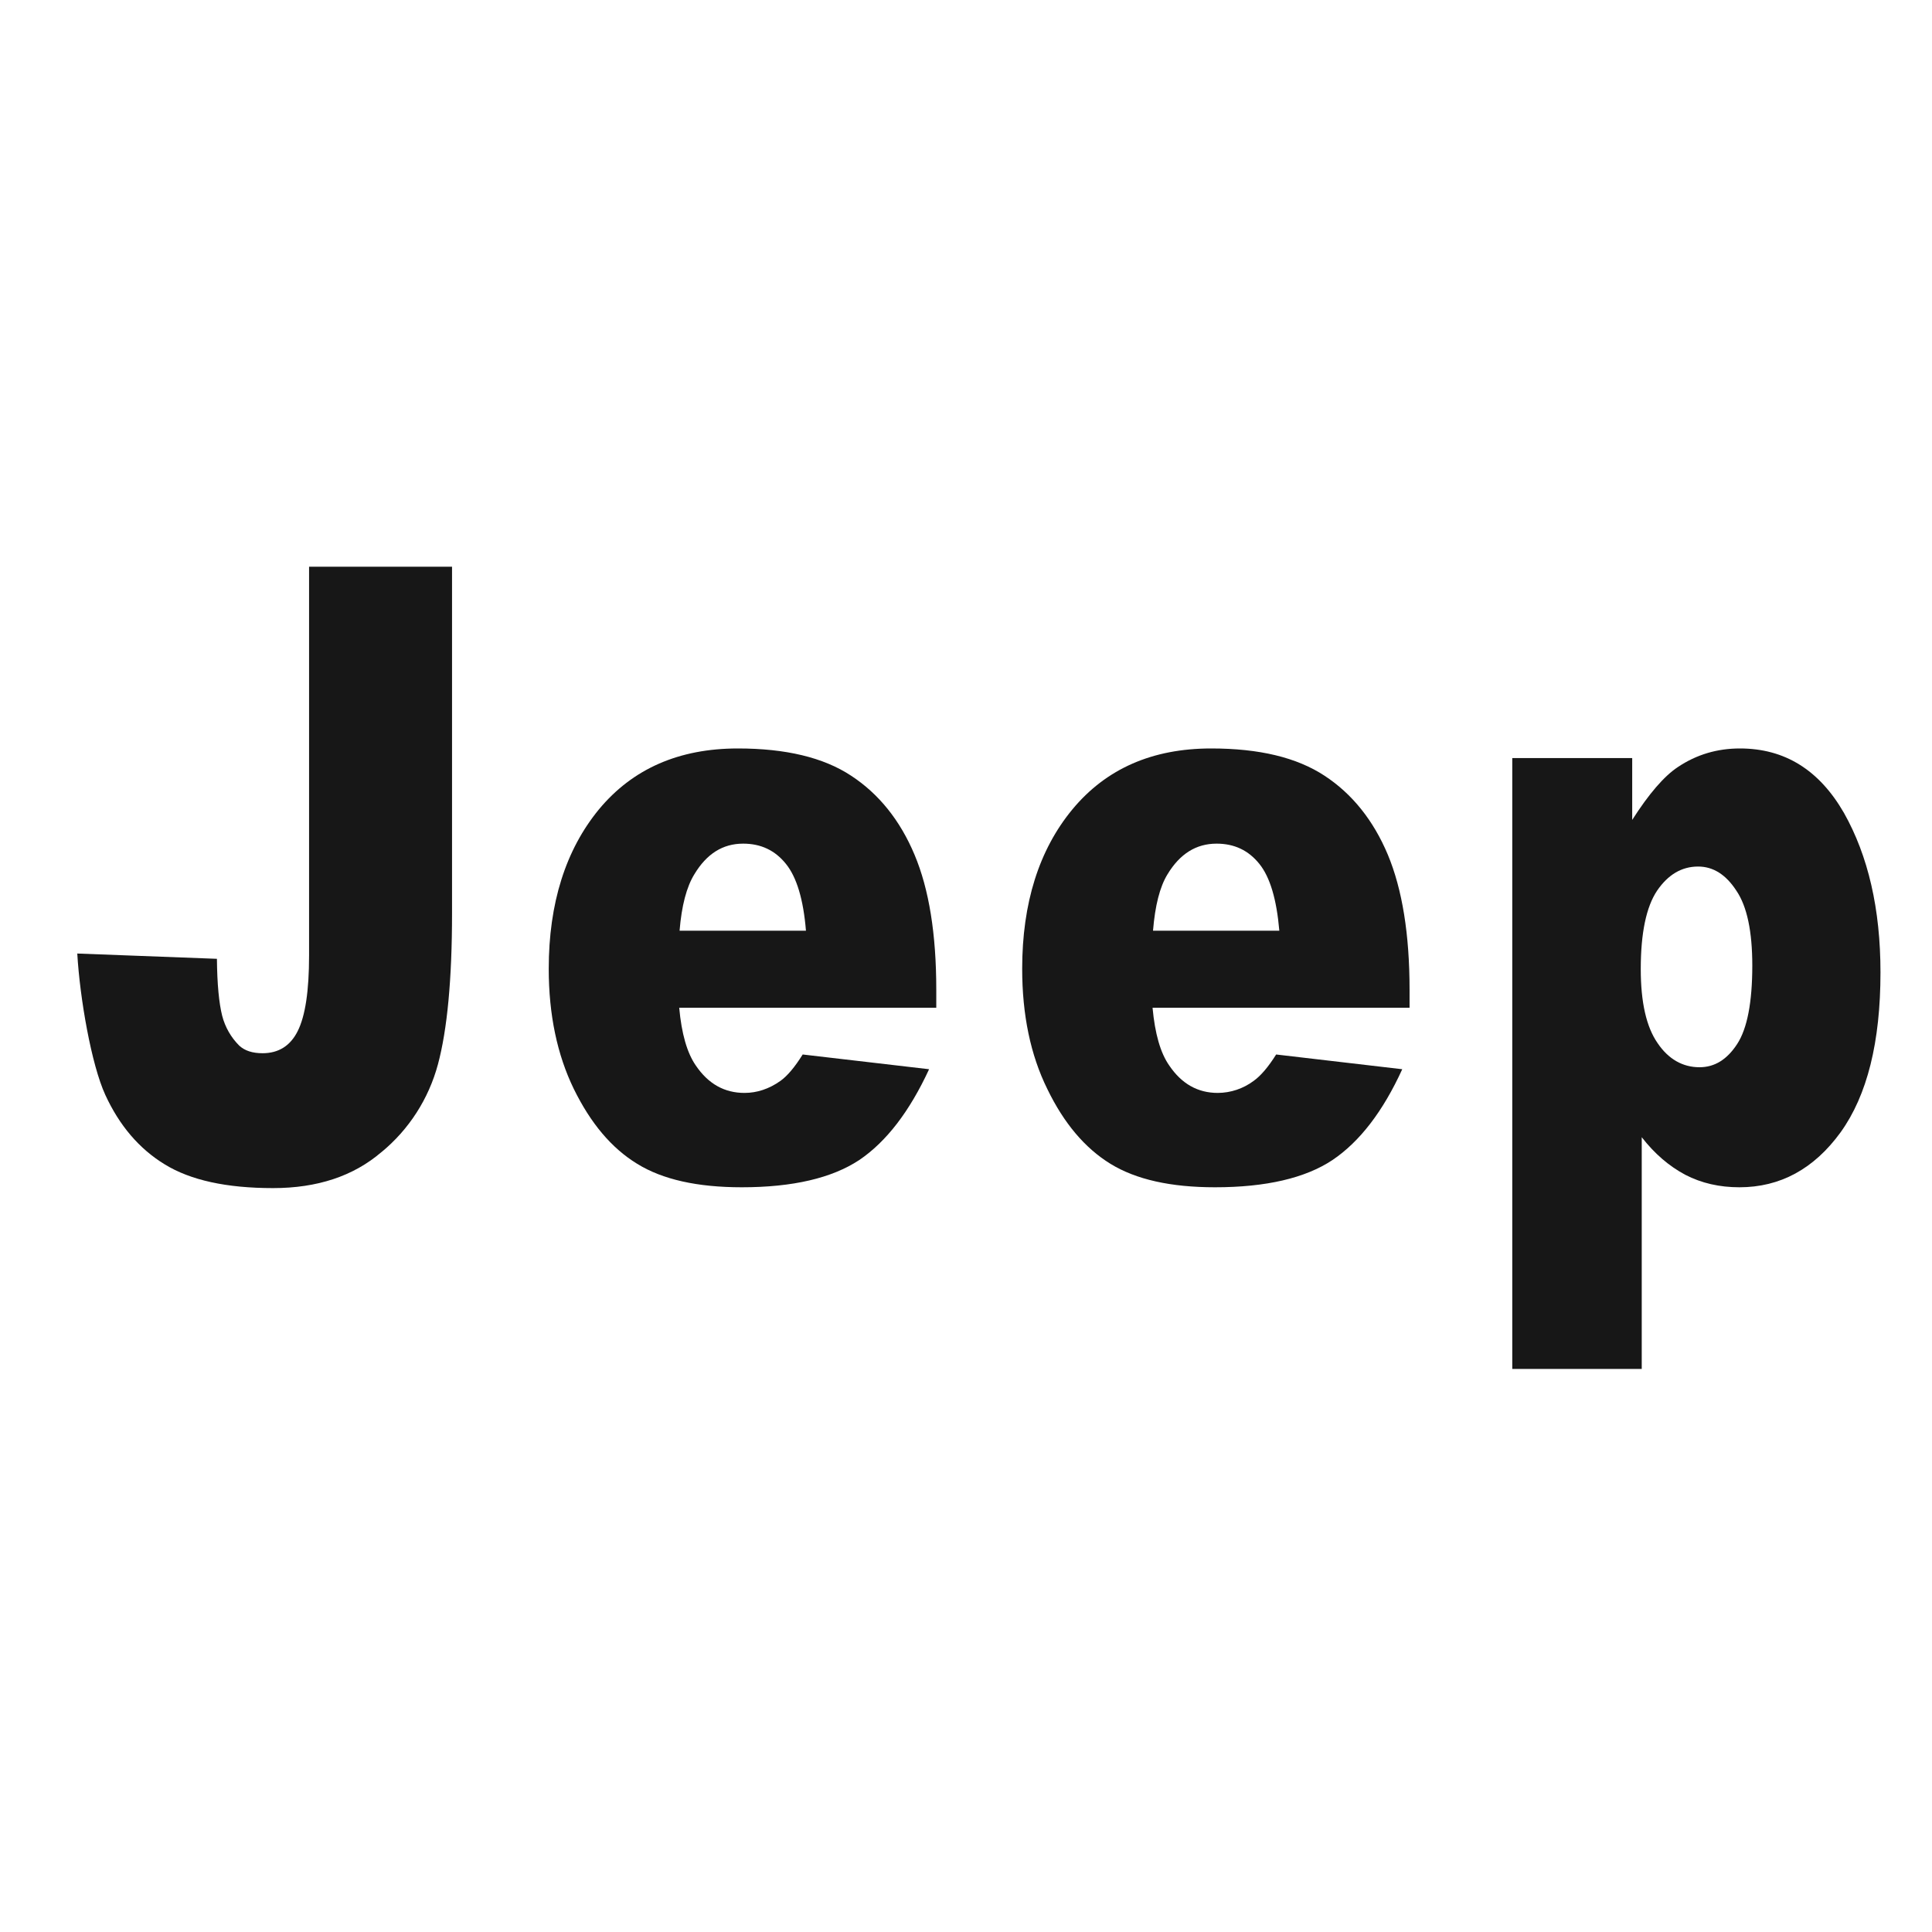 <svg width="75" height="75" viewBox="0 0 75 75" fill="none" xmlns="http://www.w3.org/2000/svg">
<path fill-rule="evenodd" clip-rule="evenodd" d="M45.325 33.936C45.804 33.146 46.433 32.75 47.229 32.75C47.914 32.75 48.465 33.009 48.888 33.536C49.304 34.051 49.559 34.917 49.663 36.13H44.76C44.839 35.161 45.022 34.428 45.325 33.936ZM43.107 45.179C44.097 45.788 45.447 46.09 47.164 46.09C49.146 46.09 50.672 45.734 51.727 45.032C52.786 44.319 53.69 43.139 54.435 41.507L49.54 40.935C49.23 41.429 48.936 41.769 48.664 41.962C48.261 42.262 47.774 42.425 47.274 42.427C46.502 42.427 45.874 42.078 45.391 41.364C45.047 40.874 44.835 40.128 44.742 39.12H54.719V38.418C54.719 36.268 54.435 34.522 53.876 33.18C53.316 31.847 52.491 30.816 51.419 30.114C50.34 29.405 48.884 29.055 47.019 29.055C44.727 29.055 42.937 29.845 41.631 31.419C40.332 32.991 39.681 35.062 39.681 37.608C39.681 39.392 40.003 40.951 40.657 42.276C41.301 43.606 42.119 44.571 43.107 45.179Z" fill="#171717"/>
<path fill-rule="evenodd" clip-rule="evenodd" d="M67.437 40.528C67.043 41.133 66.562 41.43 65.975 41.43C65.322 41.43 64.767 41.116 64.347 40.493C63.91 39.864 63.694 38.906 63.694 37.617C63.694 36.218 63.908 35.204 64.327 34.577C64.751 33.956 65.28 33.639 65.92 33.639C66.505 33.639 67 33.951 67.407 34.578C67.821 35.188 68.024 36.163 68.024 37.483C68.024 38.909 67.827 39.93 67.437 40.528ZM67.543 29.055C66.663 29.055 65.861 29.29 65.131 29.779C64.6 30.131 64.009 30.816 63.362 31.829V29.429H58.706V53.142H63.732V44.146C64.228 44.786 64.796 45.272 65.424 45.606C66.052 45.931 66.752 46.09 67.523 46.09C69.101 46.09 70.414 45.384 71.451 43.957C72.486 42.518 73 40.45 73 37.749C73 35.285 72.522 33.223 71.581 31.555C70.62 29.888 69.282 29.055 67.543 29.055Z" fill="#171717"/>
<path fill-rule="evenodd" clip-rule="evenodd" d="M14.81 44.724C15.875 43.848 16.641 42.657 17.001 41.317C17.361 39.976 17.548 38.021 17.548 35.454V22H11.998V37.096C11.998 38.468 11.851 39.441 11.557 40.026C11.272 40.599 10.814 40.886 10.193 40.886C9.801 40.886 9.505 40.79 9.29 40.594C8.968 40.275 8.739 39.873 8.625 39.433C8.503 38.949 8.43 38.214 8.421 37.221L3 37.016C3.1 38.755 3.547 41.328 4.09 42.508C4.634 43.688 5.395 44.59 6.394 45.2C7.39 45.814 8.789 46.122 10.599 46.122C12.311 46.122 13.715 45.662 14.81 44.722" fill="#171717"/>
<path fill-rule="evenodd" clip-rule="evenodd" d="M26.957 33.936C27.433 33.146 28.055 32.75 28.85 32.75C29.535 32.75 30.087 33.009 30.51 33.536C30.927 34.051 31.188 34.917 31.287 36.13H26.381C26.46 35.161 26.652 34.428 26.957 33.936ZM24.735 45.179C25.719 45.788 27.069 46.09 28.794 46.09C30.776 46.09 32.293 45.734 33.357 45.032C34.411 44.319 35.313 43.139 36.067 41.507L31.16 40.935C30.852 41.429 30.564 41.769 30.294 41.962C29.855 42.272 29.387 42.427 28.902 42.427C28.124 42.427 27.497 42.078 27.012 41.364C26.672 40.874 26.458 40.128 26.367 39.12H36.346V38.418C36.346 36.268 36.067 34.522 35.502 33.18C34.943 31.847 34.115 30.816 33.042 30.114C31.969 29.405 30.5 29.055 28.646 29.055C26.354 29.055 24.558 29.845 23.251 31.419C21.959 32.991 21.302 35.062 21.302 37.608C21.302 39.392 21.631 40.951 22.277 42.276C22.93 43.606 23.74 44.571 24.735 45.179Z" fill="#171717"/>
</svg>
